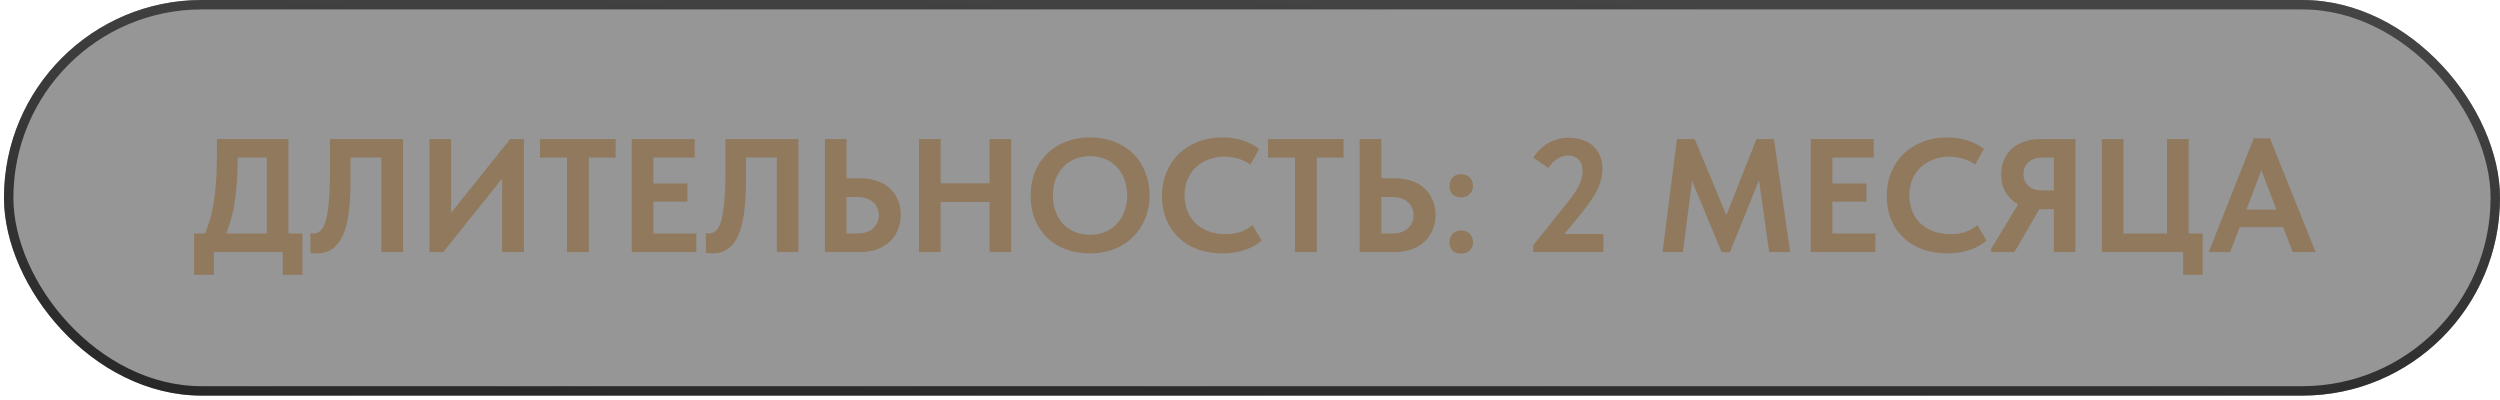 <?xml version="1.0" encoding="UTF-8"?> <svg xmlns="http://www.w3.org/2000/svg" width="269" height="43" viewBox="0 0 269 43" fill="none"><g filter="url(#filter0_b_102_3746)"><rect x="0.427" width="268.573" height="42.566" rx="21.283" fill="#171717" fill-opacity="0.45"></rect><rect x="0.934" y="0.507" width="267.56" height="41.553" rx="20.776" stroke="url(#paint0_linear_102_3746)" stroke-width="1.013"></rect></g><path d="M21.565 26.166C21.855 25.645 22.11 25.066 22.33 24.429C22.561 23.792 22.747 23.097 22.886 22.344C23.036 21.592 23.146 20.781 23.216 19.912C23.297 19.032 23.337 18.082 23.337 17.063V14.961H31.033V26.079H28.705V15.83L30.078 16.959H23.737L25.578 15.813V17.046C25.578 18.019 25.544 18.939 25.474 19.808C25.404 20.677 25.3 21.499 25.161 22.275C25.022 23.039 24.831 23.769 24.588 24.464C24.356 25.147 24.073 25.807 23.737 26.444L21.565 26.166ZM20.888 29.571V25.124H32.544V29.571H30.425V27.122H23.007V29.571H20.888ZM34.07 27.261C33.931 27.261 33.804 27.255 33.688 27.243C33.584 27.232 33.491 27.214 33.41 27.191L33.393 25.072C33.439 25.083 33.491 25.095 33.549 25.107C33.607 25.118 33.665 25.124 33.723 25.124C33.931 25.124 34.122 25.072 34.296 24.968C34.47 24.863 34.62 24.701 34.748 24.481C34.887 24.25 35.002 23.96 35.095 23.613C35.188 23.253 35.263 22.819 35.321 22.31C35.391 21.8 35.437 21.209 35.46 20.538C35.495 19.866 35.512 19.102 35.512 18.245V14.961H43.364V27.122H41.036V16.942H37.718V19.634C37.718 20.596 37.678 21.447 37.597 22.188C37.527 22.929 37.423 23.584 37.284 24.151C37.145 24.718 36.971 25.199 36.763 25.593C36.554 25.987 36.311 26.311 36.033 26.566C35.767 26.809 35.472 26.988 35.147 27.104C34.823 27.208 34.464 27.261 34.07 27.261ZM46.211 27.122V14.961H48.539V23.734L48.122 23.421L54.897 14.961H56.373V27.122H54.028V17.637L54.949 18.071L47.688 27.122H46.211ZM61.012 27.122V16.959H58.111V14.961H66.241V16.959H63.357V27.122H61.012ZM67.976 27.122V14.961H74.751V16.959H70.304V19.739H73.97V21.702H70.304V25.124H74.925V27.122H67.976ZM76.617 27.261C76.478 27.261 76.351 27.255 76.235 27.243C76.131 27.232 76.038 27.214 75.957 27.191L75.94 25.072C75.986 25.083 76.038 25.095 76.096 25.107C76.154 25.118 76.212 25.124 76.27 25.124C76.478 25.124 76.669 25.072 76.843 24.968C77.017 24.863 77.167 24.701 77.295 24.481C77.434 24.25 77.55 23.96 77.642 23.613C77.735 23.253 77.81 22.819 77.868 22.31C77.938 21.8 77.984 21.209 78.007 20.538C78.042 19.866 78.059 19.102 78.059 18.245V14.961H85.911V27.122H83.583V16.942H80.265V19.634C80.265 20.596 80.225 21.447 80.144 22.188C80.074 22.929 79.97 23.584 79.831 24.151C79.692 24.718 79.518 25.199 79.31 25.593C79.102 25.987 78.858 26.311 78.58 26.566C78.314 26.809 78.019 26.988 77.694 27.104C77.37 27.208 77.011 27.261 76.617 27.261ZM88.758 27.122V14.961H91.086V19.183H92.545C93.194 19.183 93.784 19.275 94.317 19.461C94.861 19.634 95.325 19.895 95.707 20.242C96.089 20.578 96.384 20.989 96.593 21.476C96.813 21.951 96.923 22.495 96.923 23.109C96.923 23.711 96.813 24.261 96.593 24.759C96.384 25.257 96.089 25.68 95.707 26.027C95.325 26.375 94.861 26.647 94.317 26.844C93.784 27.029 93.194 27.122 92.545 27.122H88.758ZM92.232 25.124C92.615 25.124 92.95 25.078 93.24 24.985C93.529 24.881 93.767 24.742 93.952 24.568C94.149 24.383 94.3 24.168 94.404 23.925C94.508 23.682 94.56 23.421 94.56 23.143C94.56 22.866 94.508 22.611 94.404 22.379C94.311 22.148 94.166 21.945 93.969 21.771C93.784 21.597 93.547 21.458 93.257 21.354C92.968 21.25 92.62 21.198 92.215 21.198H91.086V25.124H92.232ZM107.641 19.721V21.736H100.05V19.721H107.641ZM101.214 14.961V27.122H98.886V14.961H101.214ZM106.477 27.122V14.961H108.805V27.122H106.477ZM117.289 25.263C117.868 25.263 118.4 25.164 118.887 24.968C119.373 24.771 119.79 24.487 120.138 24.116C120.497 23.746 120.774 23.3 120.971 22.779C121.18 22.258 121.284 21.673 121.284 21.024C121.284 20.387 121.186 19.808 120.989 19.287C120.792 18.766 120.514 18.32 120.155 17.949C119.796 17.579 119.373 17.295 118.887 17.098C118.4 16.901 117.868 16.803 117.289 16.803C116.721 16.803 116.188 16.901 115.69 17.098C115.204 17.295 114.781 17.579 114.422 17.949C114.075 18.308 113.797 18.748 113.588 19.27C113.391 19.791 113.293 20.376 113.293 21.024C113.293 21.673 113.391 22.258 113.588 22.779C113.785 23.3 114.057 23.746 114.405 24.116C114.764 24.475 115.187 24.759 115.673 24.968C116.171 25.164 116.709 25.263 117.289 25.263ZM117.289 27.261C116.316 27.261 115.436 27.11 114.648 26.809C113.861 26.508 113.183 26.079 112.616 25.523C112.06 24.968 111.631 24.307 111.33 23.543C111.041 22.779 110.896 21.939 110.896 21.024C110.896 20.144 111.041 19.328 111.33 18.575C111.631 17.81 112.06 17.15 112.616 16.594C113.171 16.027 113.843 15.587 114.631 15.274C115.43 14.95 116.316 14.788 117.289 14.788C118.25 14.788 119.124 14.944 119.912 15.257C120.699 15.558 121.371 15.986 121.927 16.542C122.494 17.087 122.929 17.747 123.23 18.523C123.542 19.287 123.699 20.127 123.699 21.041C123.699 21.922 123.542 22.744 123.23 23.508C122.929 24.261 122.5 24.915 121.944 25.471C121.388 26.027 120.717 26.467 119.929 26.791C119.142 27.104 118.261 27.261 117.289 27.261ZM131.542 27.261C130.546 27.261 129.642 27.11 128.832 26.809C128.033 26.508 127.349 26.085 126.782 25.541C126.214 24.985 125.78 24.331 125.479 23.578C125.178 22.813 125.027 21.98 125.027 21.076C125.027 20.173 125.184 19.339 125.496 18.575C125.809 17.799 126.249 17.133 126.817 16.577C127.384 16.021 128.067 15.587 128.866 15.274C129.665 14.95 130.551 14.788 131.524 14.788C132.347 14.788 133.082 14.898 133.73 15.118C134.391 15.326 134.975 15.627 135.485 16.021L134.547 17.706C134.13 17.417 133.678 17.202 133.192 17.063C132.706 16.924 132.213 16.855 131.715 16.855C131.113 16.855 130.551 16.959 130.03 17.168C129.509 17.364 129.057 17.642 128.675 18.001C128.293 18.36 127.992 18.8 127.772 19.322C127.563 19.831 127.459 20.393 127.459 21.007C127.459 21.632 127.563 22.205 127.772 22.727C127.992 23.248 128.293 23.694 128.675 24.064C129.069 24.423 129.538 24.701 130.082 24.898C130.627 25.095 131.223 25.193 131.872 25.193C132.103 25.193 132.341 25.182 132.584 25.159C132.839 25.124 133.093 25.072 133.348 25.002C133.603 24.921 133.846 24.817 134.078 24.689C134.321 24.562 134.553 24.406 134.773 24.221L135.763 25.888C135.543 26.073 135.288 26.253 134.999 26.427C134.721 26.589 134.402 26.734 134.043 26.861C133.684 26.988 133.296 27.087 132.879 27.156C132.462 27.226 132.016 27.261 131.542 27.261ZM139.337 27.122V16.959H136.436V14.961H144.566V16.959H141.682V27.122H139.337ZM146.302 27.122V14.961H148.63V19.183H150.089C150.737 19.183 151.328 19.275 151.861 19.461C152.405 19.634 152.868 19.895 153.25 20.242C153.633 20.578 153.928 20.989 154.136 21.476C154.356 21.951 154.466 22.495 154.466 23.109C154.466 23.711 154.356 24.261 154.136 24.759C153.928 25.257 153.633 25.68 153.25 26.027C152.868 26.375 152.405 26.647 151.861 26.844C151.328 27.029 150.737 27.122 150.089 27.122H146.302ZM149.776 25.124C150.158 25.124 150.494 25.078 150.784 24.985C151.073 24.881 151.311 24.742 151.496 24.568C151.693 24.383 151.843 24.168 151.948 23.925C152.052 23.682 152.104 23.421 152.104 23.143C152.104 22.866 152.052 22.611 151.948 22.379C151.855 22.148 151.71 21.945 151.513 21.771C151.328 21.597 151.091 21.458 150.801 21.354C150.511 21.25 150.164 21.198 149.759 21.198H148.63V25.124H149.776ZM157.211 27.295C156.806 27.295 156.493 27.18 156.273 26.948C156.065 26.705 155.961 26.415 155.961 26.079C155.961 25.732 156.065 25.436 156.273 25.193C156.482 24.939 156.794 24.811 157.211 24.811C157.628 24.811 157.947 24.933 158.167 25.176C158.387 25.419 158.497 25.72 158.497 26.079C158.497 26.241 158.468 26.398 158.41 26.548C158.352 26.687 158.265 26.815 158.149 26.93C158.045 27.046 157.912 27.133 157.75 27.191C157.599 27.261 157.42 27.295 157.211 27.295ZM157.211 21.233C156.806 21.233 156.493 21.117 156.273 20.885C156.065 20.642 155.961 20.352 155.961 20.017C155.961 19.669 156.065 19.374 156.273 19.131C156.482 18.876 156.794 18.748 157.211 18.748C157.628 18.748 157.947 18.87 158.167 19.113C158.387 19.356 158.497 19.657 158.497 20.017C158.497 20.179 158.468 20.335 158.41 20.486C158.352 20.625 158.265 20.752 158.149 20.868C158.045 20.984 157.912 21.076 157.75 21.146C157.599 21.204 157.42 21.233 157.211 21.233ZM164.97 27.122V26.392L168.496 21.997C168.821 21.592 169.099 21.227 169.33 20.902C169.562 20.567 169.747 20.26 169.886 19.982C170.025 19.692 170.124 19.42 170.181 19.165C170.251 18.899 170.286 18.638 170.286 18.384C170.286 17.839 170.141 17.428 169.851 17.15C169.573 16.872 169.197 16.733 168.722 16.733C168.317 16.733 167.935 16.849 167.576 17.081C167.217 17.312 166.892 17.642 166.603 18.071L164.987 16.977C165.173 16.664 165.393 16.38 165.647 16.125C165.902 15.859 166.186 15.633 166.499 15.448C166.823 15.251 167.17 15.1 167.541 14.996C167.923 14.88 168.334 14.822 168.774 14.822C169.353 14.822 169.863 14.903 170.303 15.066C170.755 15.216 171.137 15.442 171.45 15.743C171.762 16.033 172 16.38 172.162 16.785C172.335 17.191 172.422 17.654 172.422 18.175C172.422 18.511 172.382 18.853 172.301 19.2C172.231 19.547 172.11 19.912 171.936 20.294C171.762 20.665 171.536 21.053 171.258 21.458C170.992 21.864 170.668 22.31 170.286 22.796L167.541 26.149L166.724 25.176H172.527V27.122H164.97ZM178.893 27.122L180.439 14.961H182.35L186.328 24.533L185.164 24.637L189.003 14.961H190.879L192.617 27.122H190.358L189.107 18.245H189.733L186.137 27.139H185.251L181.603 18.349H182.211L181.082 27.122H178.893ZM194.837 27.122V14.961H201.612V16.959H197.165V19.739H200.831V21.702H197.165V25.124H201.786V27.122H194.837ZM209.528 27.261C208.532 27.261 207.628 27.11 206.818 26.809C206.019 26.508 205.335 26.085 204.768 25.541C204.2 24.985 203.766 24.331 203.465 23.578C203.164 22.813 203.013 21.98 203.013 21.076C203.013 20.173 203.17 19.339 203.482 18.575C203.795 17.799 204.235 17.133 204.803 16.577C205.37 16.021 206.053 15.587 206.852 15.274C207.651 14.95 208.537 14.788 209.51 14.788C210.333 14.788 211.068 14.898 211.716 15.118C212.377 15.326 212.961 15.627 213.471 16.021L212.533 17.706C212.116 17.417 211.664 17.202 211.178 17.063C210.692 16.924 210.199 16.855 209.701 16.855C209.099 16.855 208.537 16.959 208.016 17.168C207.495 17.364 207.043 17.642 206.661 18.001C206.279 18.36 205.978 18.8 205.758 19.322C205.549 19.831 205.445 20.393 205.445 21.007C205.445 21.632 205.549 22.205 205.758 22.727C205.978 23.248 206.279 23.694 206.661 24.064C207.055 24.423 207.524 24.701 208.068 24.898C208.613 25.095 209.209 25.193 209.858 25.193C210.089 25.193 210.327 25.182 210.57 25.159C210.825 25.124 211.079 25.072 211.334 25.002C211.589 24.921 211.832 24.817 212.064 24.689C212.307 24.562 212.539 24.406 212.759 24.221L213.749 25.888C213.529 26.073 213.274 26.253 212.985 26.427C212.707 26.589 212.388 26.734 212.029 26.861C211.67 26.988 211.282 27.087 210.865 27.156C210.448 27.226 210.002 27.261 209.528 27.261ZM220.99 27.122V22.501H219.392C218.79 22.501 218.239 22.414 217.741 22.24C217.243 22.066 216.815 21.817 216.456 21.493C216.097 21.169 215.819 20.781 215.622 20.329C215.425 19.866 215.327 19.345 215.327 18.766C215.327 18.198 215.425 17.683 215.622 17.22C215.831 16.745 216.114 16.34 216.473 16.004C216.844 15.668 217.29 15.413 217.811 15.239C218.332 15.054 218.917 14.961 219.565 14.961H223.318V27.122H220.99ZM214.25 27.122V26.774L217.411 21.563L219.809 21.858L216.751 27.122H214.25ZM219.757 20.486H220.99V16.959H219.722C219.398 16.959 219.108 17.006 218.853 17.098C218.61 17.191 218.402 17.318 218.228 17.48C218.066 17.642 217.938 17.834 217.846 18.054C217.765 18.262 217.724 18.494 217.724 18.748C217.724 18.992 217.765 19.218 217.846 19.426C217.938 19.634 218.066 19.82 218.228 19.982C218.39 20.144 218.598 20.271 218.853 20.364C219.12 20.445 219.421 20.486 219.757 20.486ZM234.909 29.571V27.122H226.154V14.961H228.482V25.124H233.172V14.961H235.5V25.124H237.011V29.571H234.909ZM237.66 27.122L242.506 14.874H244.243L249.16 27.122H246.693L243.01 17.498H243.635L239.97 27.122H237.66ZM240.509 24.446V22.553H246.172V24.446H240.509Z" fill="#90795D"></path><defs><filter id="filter0_b_102_3746" x="-7.681" y="-8.108" width="284.789" height="58.782" filterUnits="userSpaceOnUse" color-interpolation-filters="sRGB"><feFlood flood-opacity="0" result="BackgroundImageFix"></feFlood><feGaussianBlur in="BackgroundImageFix" stdDeviation="4.054"></feGaussianBlur><feComposite in2="SourceAlpha" operator="in" result="effect1_backgroundBlur_102_3746"></feComposite><feBlend mode="normal" in="SourceGraphic" in2="effect1_backgroundBlur_102_3746" result="shape"></feBlend></filter><linearGradient id="paint0_linear_102_3746" x1="176.461" y1="56.248" x2="179.42" y2="-0.137" gradientUnits="userSpaceOnUse"><stop stop-color="#252525"></stop><stop offset="1" stop-color="#444444"></stop></linearGradient></defs></svg> 